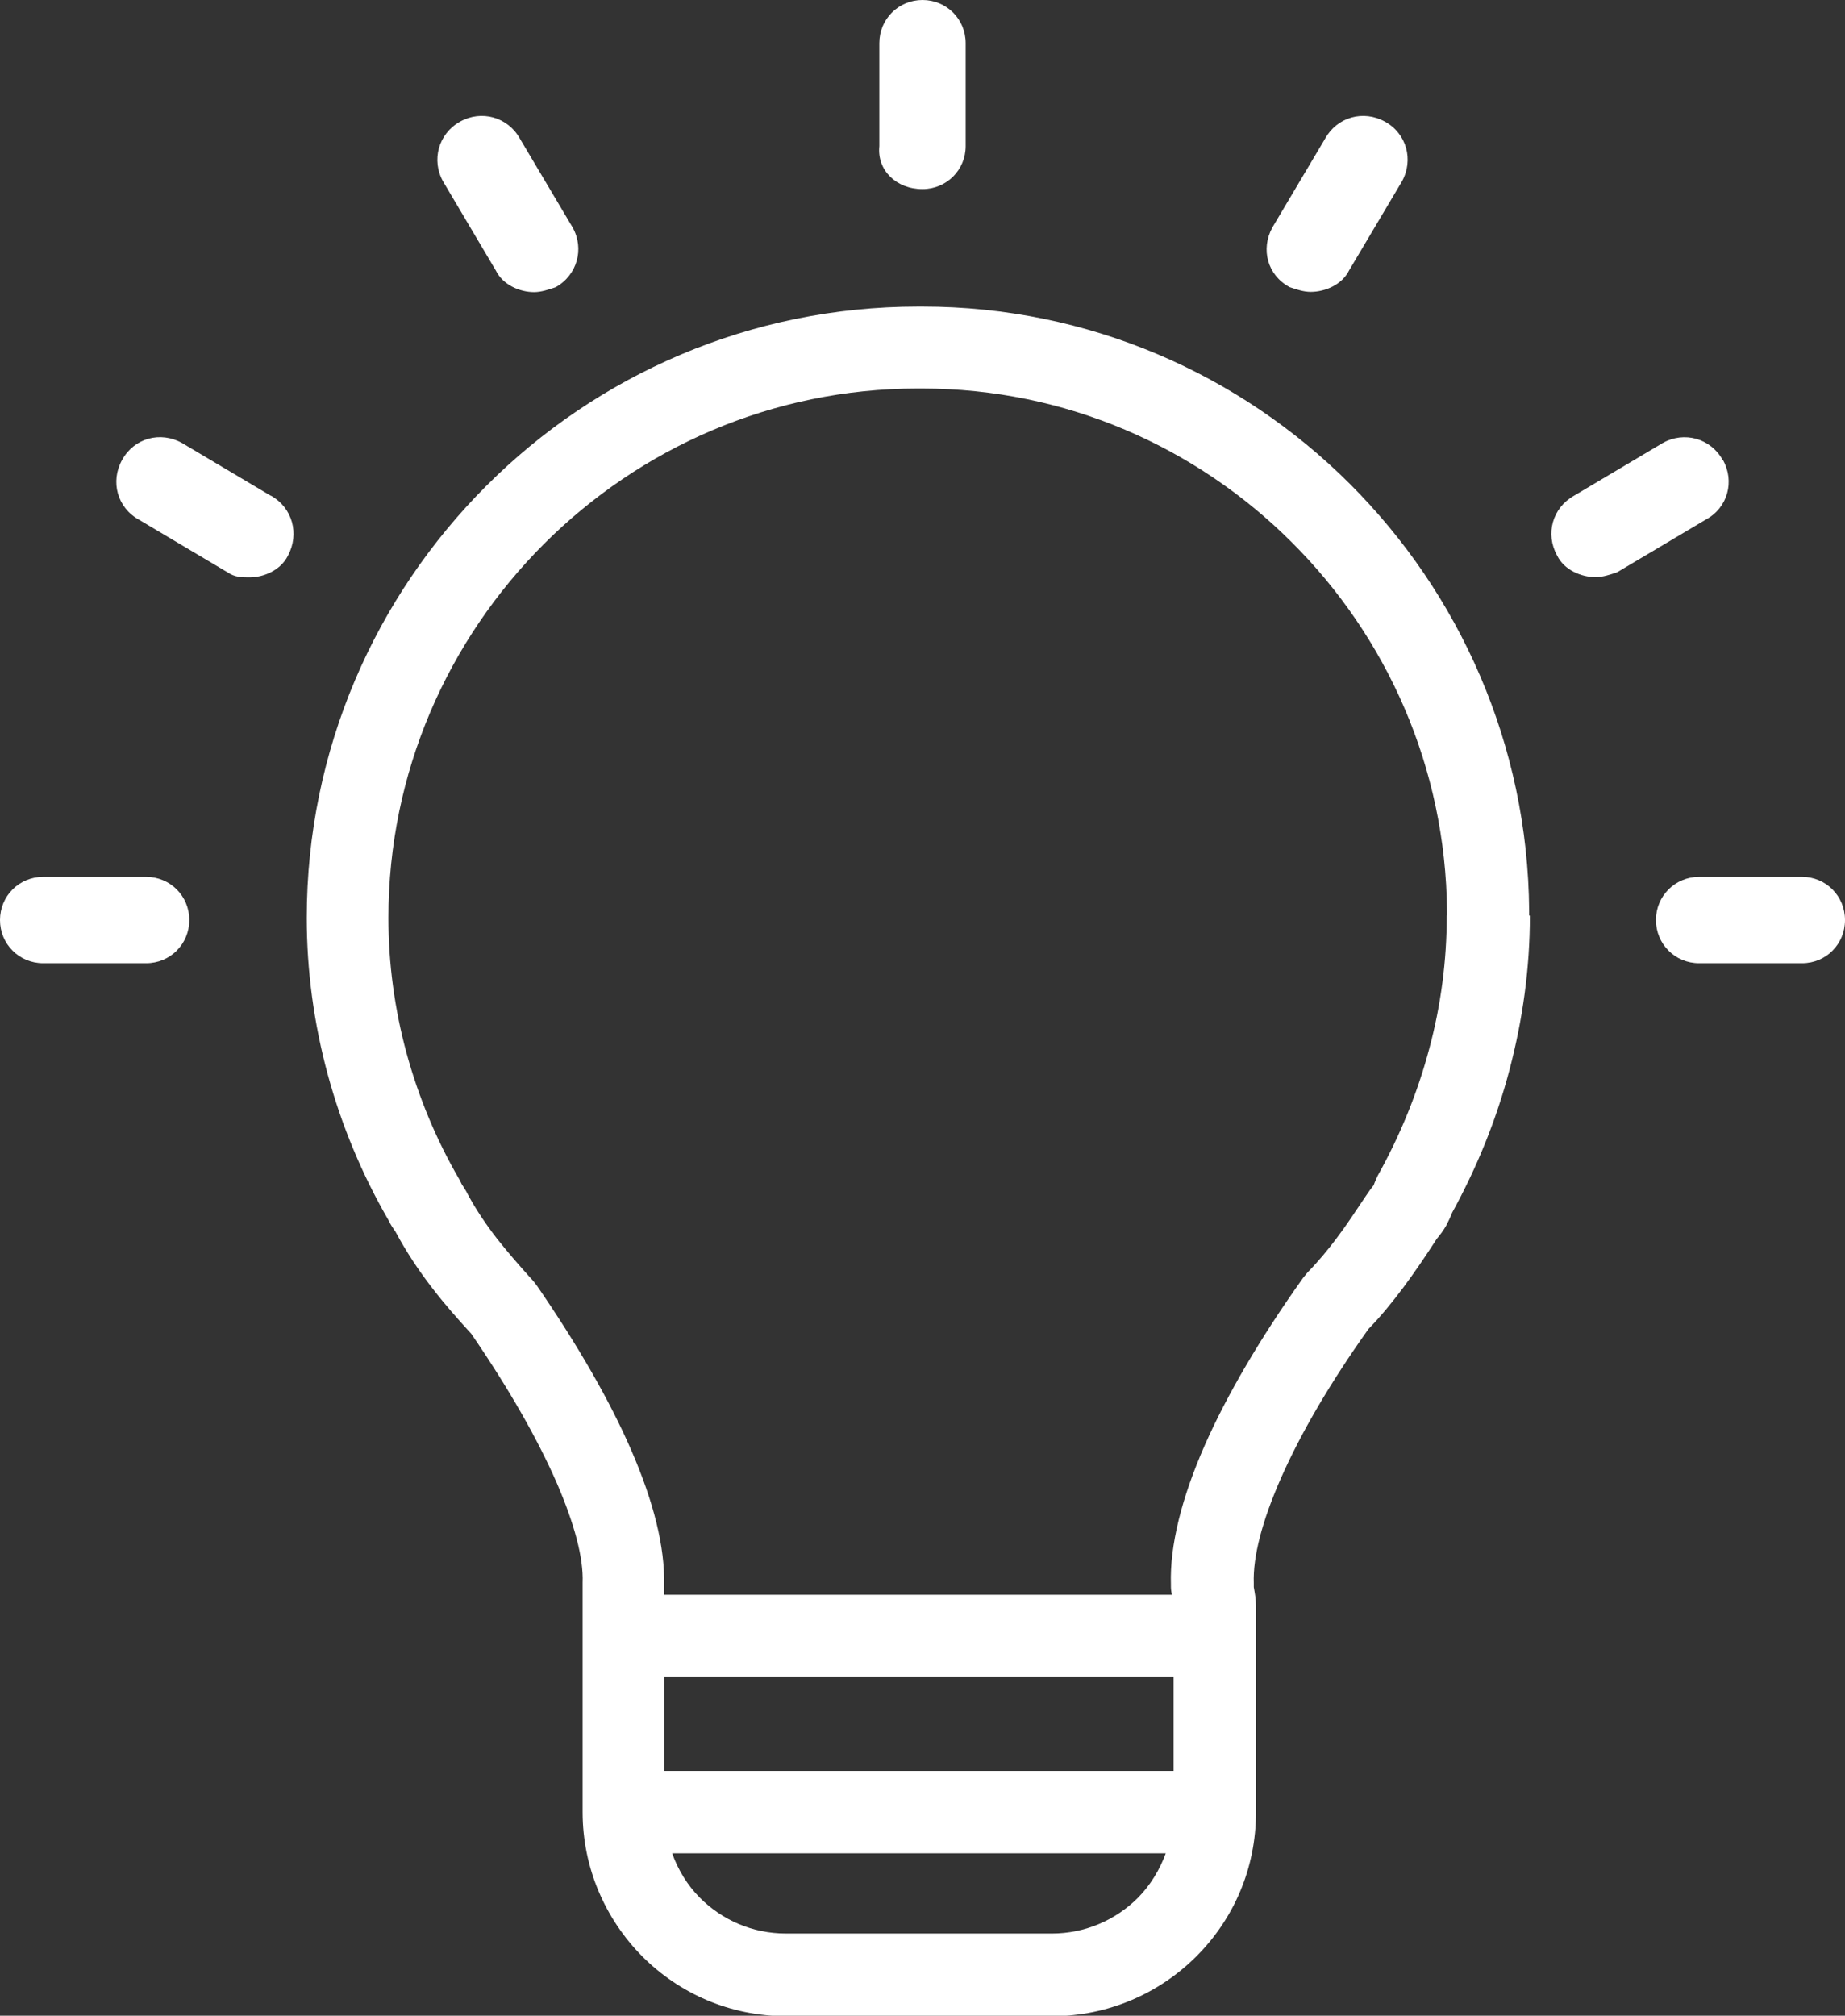 <?xml version="1.0" encoding="UTF-8"?><svg id="uuid-5997b9b4-e533-479b-9cb3-060ca15c5c4b" xmlns="http://www.w3.org/2000/svg" viewBox="0 0 75.24 82.18"><rect x="0" y="0" width="75.24" height="82.18" fill="#333333" stroke="none"/><defs><style>.uuid-507e4870-deda-43cd-8d88-0a4879c7db77{fill:#fff;}</style></defs><g id="uuid-8b79160b-ec4b-441f-a1bd-460f7a583165"><path class="uuid-507e4870-deda-43cd-8d88-0a4879c7db77" d="M11.04,20.21l-3.62-2.15c-.88-.49-1.95-.2-2.44.69-.49.88-.2,1.95.69,2.44l3.62,2.15c.29.2.59.2.88.2.59,0,1.27-.29,1.57-.88.48-.89.19-1.96-.69-2.45Z"/><path class="uuid-507e4870-deda-43cd-8d88-0a4879c7db77" d="M37.61,12.49h0c.08,0,.05,0,0,0Z"/><path class="uuid-507e4870-deda-43cd-8d88-0a4879c7db77" d="M37.61,12.49h0c-.22,0-.08,0,0,0Z"/><path class="uuid-507e4870-deda-43cd-8d88-0a4879c7db77" d="M62.36,37.32s0,.05,0,0c0-.03,0-.09,0-.19-.05-6.79-2.85-12.95-7.32-17.41-4.47-4.46-10.64-7.22-17.42-7.22h0s-.09,0-.18,0h0c-6.86,0-13.09,2.79-17.61,7.31-4.52,4.52-7.32,10.75-7.32,17.61,0,2.15.29,4.31.86,6.4.56,2.06,1.39,4.06,2.48,5.94.08.17.16.28.23.39h0s.02.02.03.04l.02.03c.44.82.95,1.59,1.51,2.31.49.64,1.03,1.25,1.58,1.85,1.53,2.23,2.71,4.3,3.49,6.09.72,1.67,1.09,3.05,1.05,4.06v.07s0,9.28,0,9.28c0,2.28.93,4.37,2.44,5.89,1.5,1.5,3.56,2.43,5.87,2.43h10.84c2.28,0,4.37-.93,5.88-2.44s2.43-3.57,2.43-5.87v-8.41c0-.29-.05-.54-.09-.77,0-.01,0,0,0,0h0v-.16c-.04-1.08.34-2.54,1.11-4.29.8-1.81,1.99-3.86,3.57-6.08.5-.51.97-1.09,1.42-1.69.46-.62.86-1.21,1.25-1.81h0s.11-.17.11-.17c.15-.18.28-.35.39-.55.09-.17.17-.34.24-.52,1.02-1.86,1.81-3.81,2.34-5.83.54-2.05.83-4.15.83-6.27,0-.36,0-.1,0,0ZM27.09,68.35h20.77v3.85h-20.77v-3.85ZM42.89,78.83h-10.84c-1.38,0-2.61-.56-3.5-1.45-.51-.51-.89-1.13-1.14-1.82h20.13c-.25.68-.63,1.3-1.13,1.81-.91.91-2.16,1.46-3.51,1.46ZM59,37.32c0,1.85-.24,3.67-.71,5.42-.48,1.81-1.19,3.55-2.11,5.2l-.12.27c-.02.05-.03.09-.04.11l-.14.18-.2.29-.02.03c-.39.58-.77,1.16-1.15,1.66-.36.48-.75.95-1.19,1.4l-.18.22c-1.76,2.47-3.1,4.77-4,6.8-.96,2.18-1.44,4.12-1.39,5.7h0v.1c0,.11.02.21.04.32h-20.71v-.42h0c.04-1.51-.42-3.36-1.33-5.46-.87-2.01-2.18-4.29-3.86-6.73l-.14-.18c-.5-.55-1-1.12-1.49-1.74-.44-.57-.84-1.16-1.18-1.79h0c-.08-.17-.17-.29-.25-.42h0s0,.01-.01-.02l-.08-.16c-.95-1.63-1.67-3.37-2.16-5.16-.49-1.8-.74-3.66-.74-5.52,0-5.94,2.43-11.33,6.34-15.24,3.91-3.91,9.31-6.34,15.24-6.34h0s.07,0,.18,0h0s-.14,0-.17,0h0c.11,0,.16,0,.17,0h0c5.86,0,11.19,2.39,15.07,6.26,3.88,3.86,6.29,9.19,6.34,15.05,0,.53,0-.53,0,.18Z"/><path class="uuid-507e4870-deda-43cd-8d88-0a4879c7db77" d="M70.25,18.75c-.49-.88-1.57-1.18-2.44-.69l-3.62,2.15c-.88.49-1.18,1.56-.69,2.44.29.59.98.88,1.57.88.29,0,.59-.1.88-.2l3.62-2.15c.89-.48,1.18-1.56.69-2.43Z"/><path class="uuid-507e4870-deda-43cd-8d88-0a4879c7db77" d="M73.49,35.75h-4.2c-.98,0-1.76.78-1.76,1.76s.78,1.76,1.76,1.76h4.2c.98,0,1.75-.78,1.75-1.76s-.78-1.76-1.75-1.76Z"/><path class="uuid-507e4870-deda-43cd-8d88-0a4879c7db77" d="M5.95,35.75H1.76c-.98,0-1.76.78-1.76,1.76s.78,1.76,1.76,1.76h4.2c.98,0,1.76-.78,1.76-1.76s-.78-1.76-1.76-1.76Z"/><path class="uuid-507e4870-deda-43cd-8d88-0a4879c7db77" d="M37.62,7.71c.98,0,1.76-.78,1.76-1.75V1.76c0-.98-.78-1.76-1.76-1.76s-1.76.78-1.76,1.76v4.2c-.1.97.68,1.75,1.76,1.75Z"/><path class="uuid-507e4870-deda-43cd-8d88-0a4879c7db77" d="M20.22,11.03c.29.59.98.88,1.56.88.29,0,.59-.1.88-.2.88-.49,1.18-1.57.69-2.44l-2.15-3.62c-.49-.88-1.57-1.18-2.44-.69-.88.49-1.18,1.57-.69,2.44l2.15,3.63Z"/><path class="uuid-507e4870-deda-43cd-8d88-0a4879c7db77" d="M52.57,11.7c.29.1.59.2.88.2.59,0,1.28-.29,1.57-.88l2.15-3.62c.49-.88.19-1.96-.69-2.44-.88-.49-1.95-.19-2.44.69l-2.15,3.62c-.49.89-.2,1.95.69,2.43Z"/></g></svg>